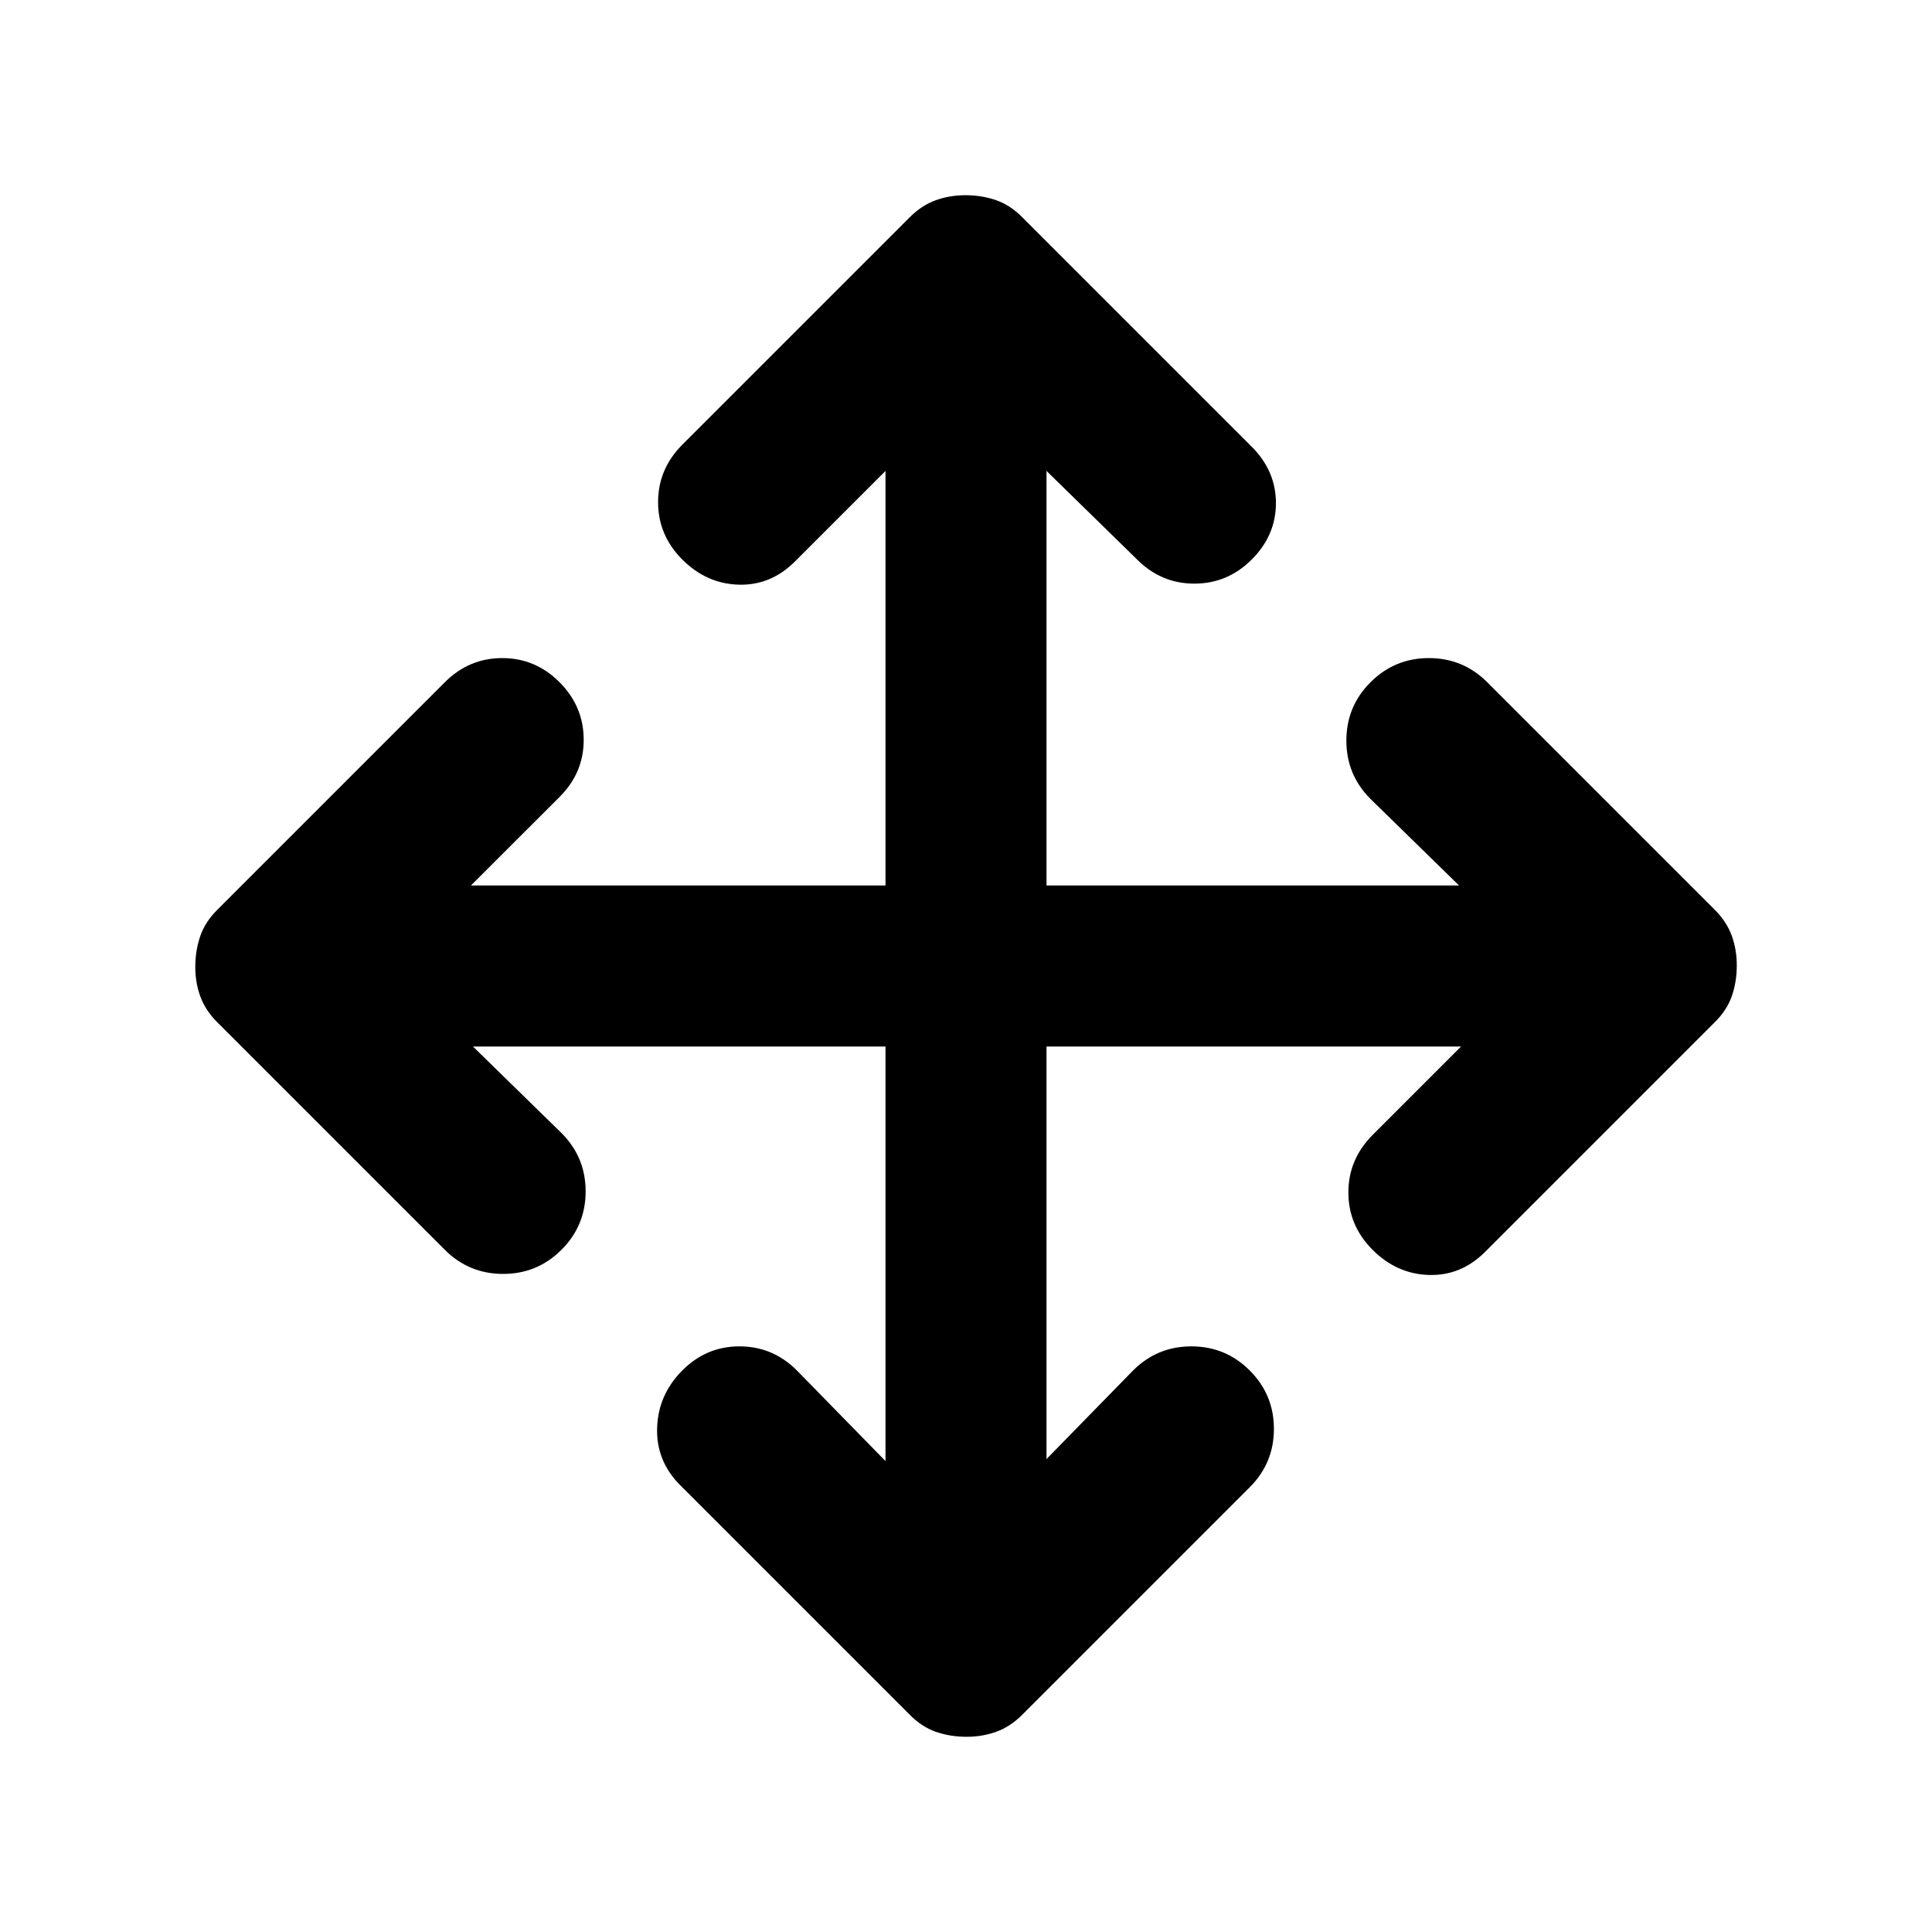 <?xml version="1.0" encoding="utf-8"?>
<!-- Generator: www.svgicons.com -->
<svg xmlns="http://www.w3.org/2000/svg" width="800" height="800" viewBox="0 0 24 24">
<path fill="currentColor" d="M11 13H5.875l1.1 1.075q.3.3.3.725t-.3.725t-.725.3t-.725-.3L2.7 12.7q-.15-.15-.213-.325T2.426 12t.063-.375t.212-.325l2.825-2.825q.3-.3.713-.3t.712.3t.3.713t-.3.712L5.85 11H11V5.85L9.875 6.975q-.3.3-.7.288t-.7-.313t-.3-.712t.3-.713L11.3 2.7q.15-.15.325-.213T12 2.425t.375.062t.325.213l2.85 2.85q.3.3.3.7t-.3.7t-.713.3t-.712-.3L13 5.85V11h5.125l-1.1-1.075q-.3-.3-.3-.725t.3-.725t.725-.3t.725.3L21.3 11.3q.15.15.213.325t.062.375t-.062.375t-.213.325l-2.85 2.85q-.3.3-.7.288t-.7-.313t-.3-.712t.3-.713l1.1-1.1H13v5.125l1.075-1.1q.3-.3.725-.3t.725.3t.3.725t-.3.725L12.7 21.3q-.15.15-.325.213t-.375.062t-.375-.062t-.325-.213l-2.85-2.85q-.3-.3-.287-.712t.312-.713t.713-.3t.712.3L11 18.15z"/>
</svg>
